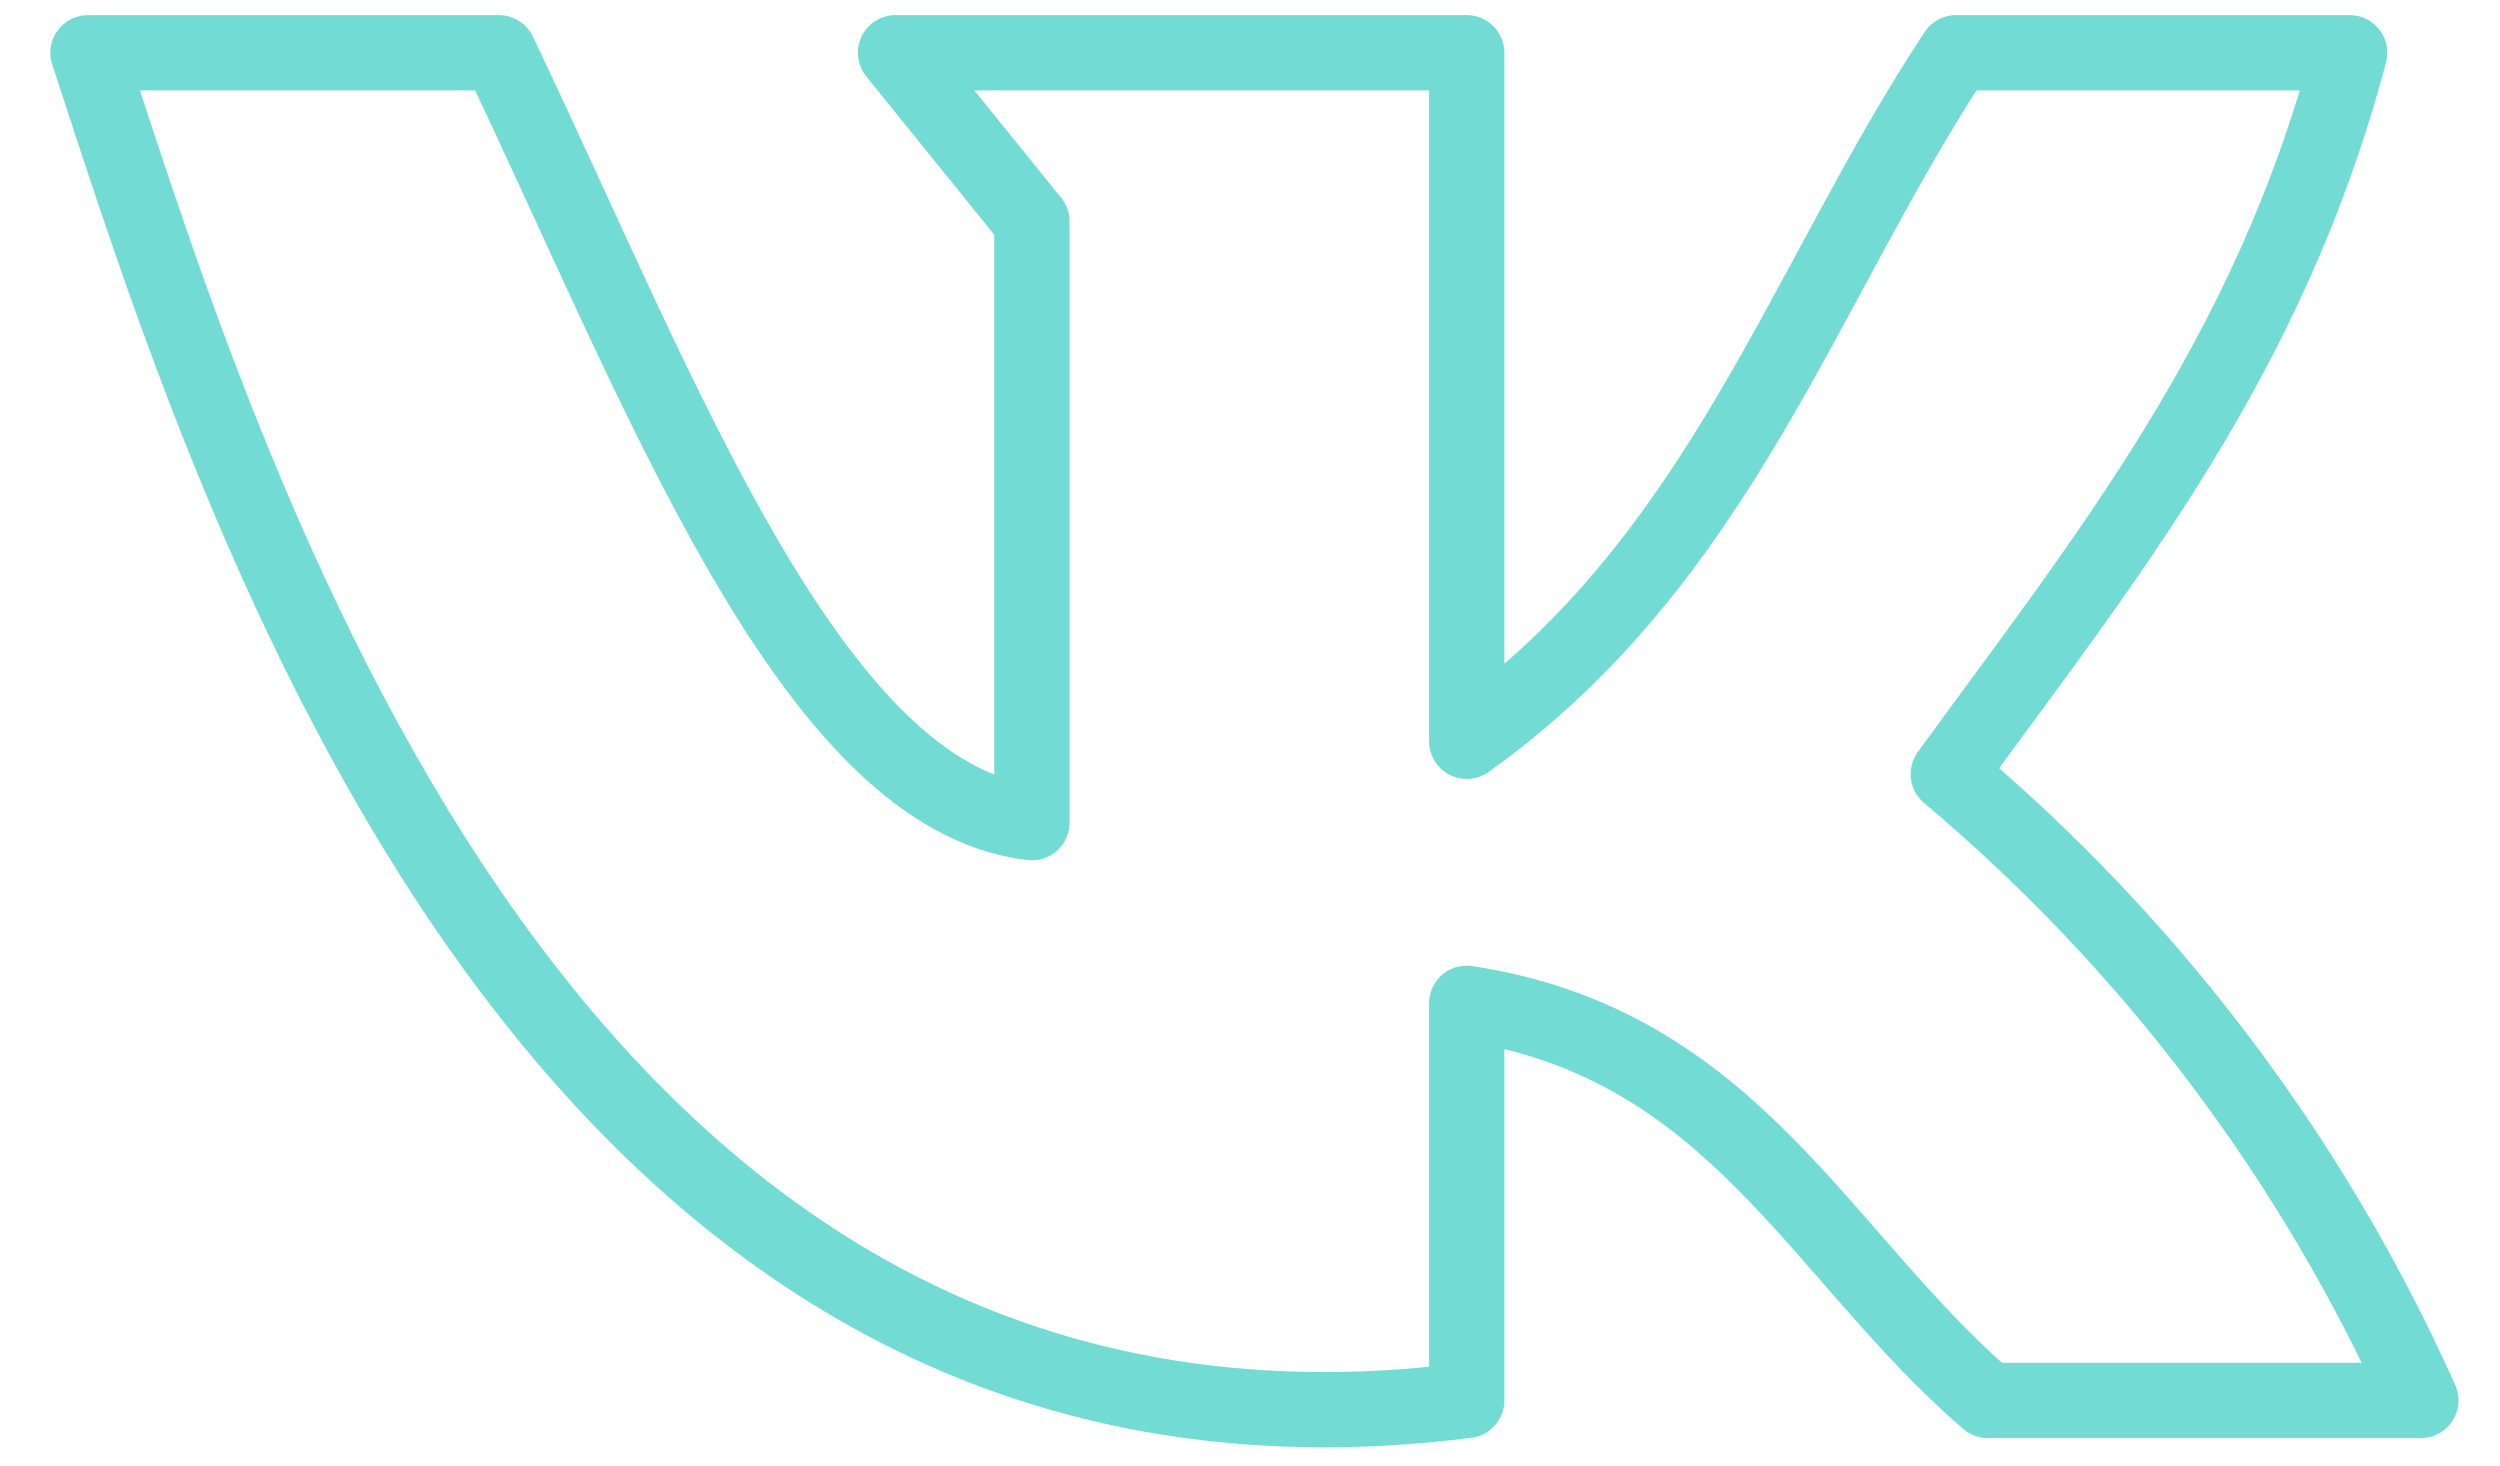 <?xml version="1.0" encoding="UTF-8"?> <svg xmlns="http://www.w3.org/2000/svg" width="29" height="17" viewBox="0 0 29 17" fill="none"> <path d="M17.014 16.245V11.638C20.109 12.11 21.087 14.545 23.058 16.245H28.082C26.826 13.441 24.952 10.958 22.6 8.98C24.404 6.496 26.319 4.158 27.256 0.612H22.69C20.9 3.325 19.956 6.503 17.014 8.599V0.612H10.388L11.97 2.569V9.543C9.403 9.244 7.668 4.547 5.787 0.612H1.021C2.755 5.927 6.405 17.591 17.014 16.245Z" stroke="#71DBD4" stroke-width="0.873" stroke-linecap="round" stroke-linejoin="round"></path> </svg> 